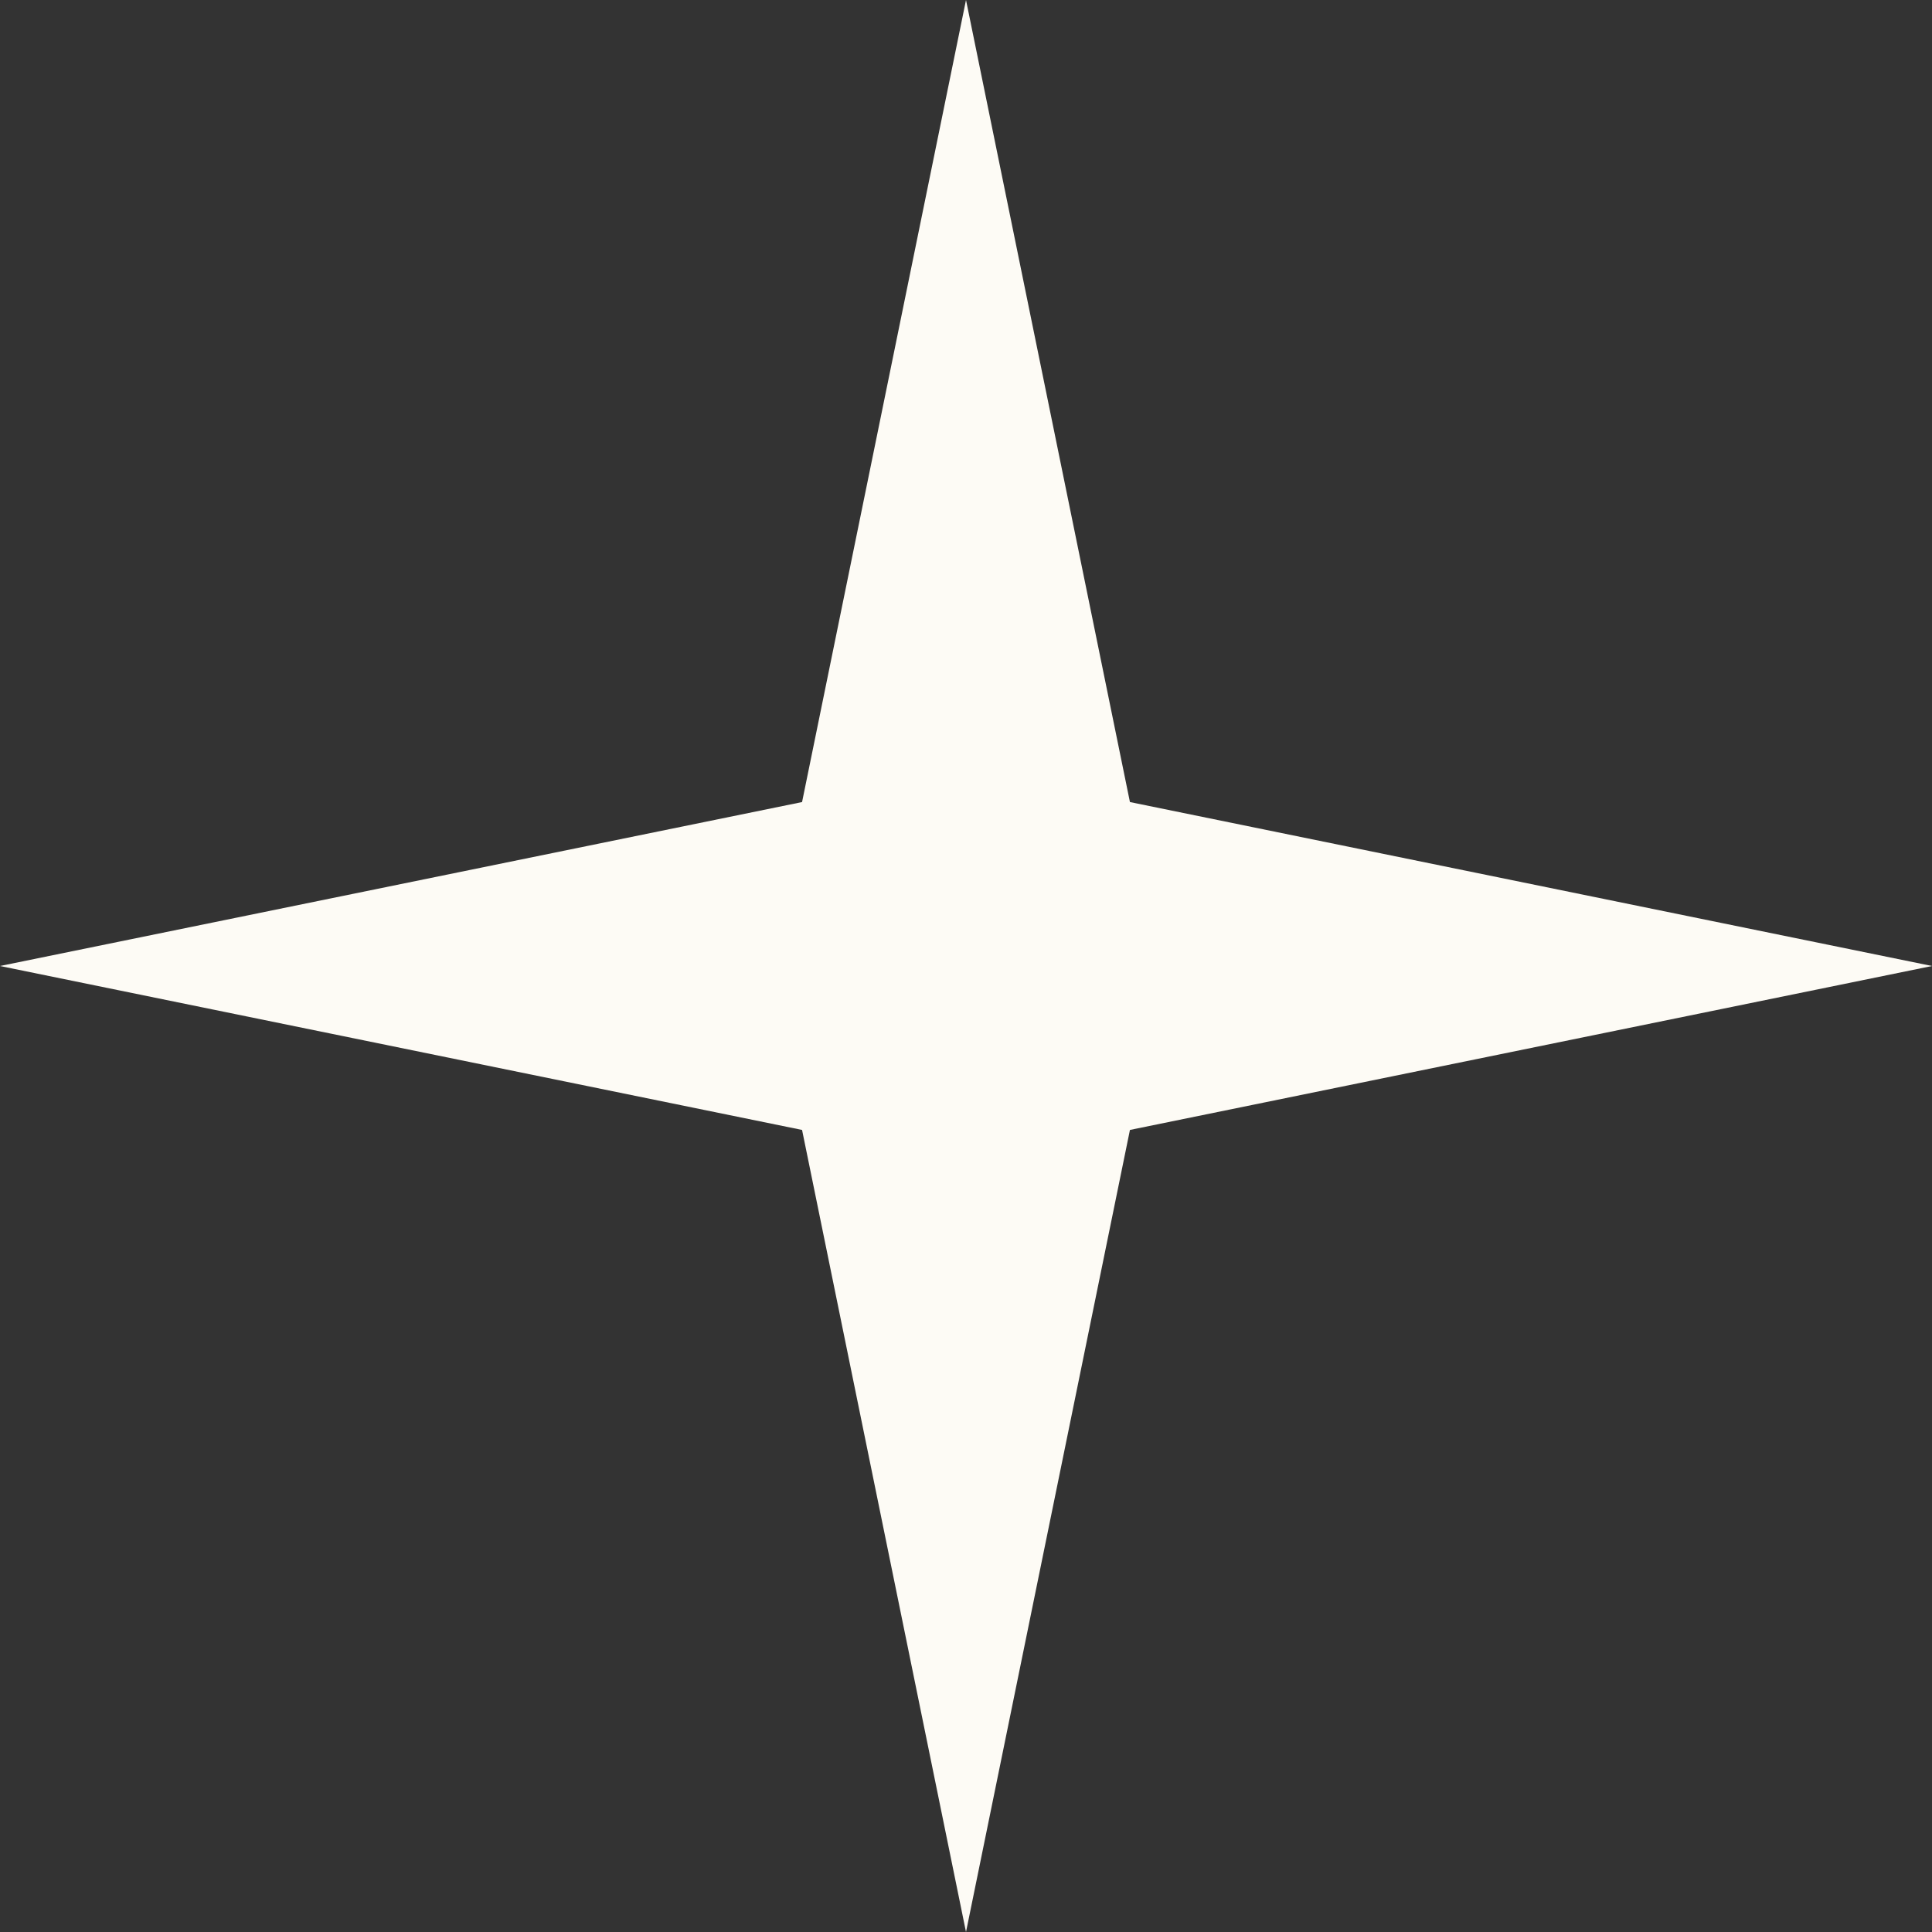 <?xml version="1.0" encoding="UTF-8"?> <svg xmlns="http://www.w3.org/2000/svg" width="1263" height="1263" viewBox="0 0 1263 1263" fill="none"><rect x="0" y="0" width="1263" height="1263" fill="#333333" stroke="none"/><path d="M631.5 0L738.669 524.331L1263 631.5L738.669 738.669L631.5 1263L524.331 738.669L0 631.5L524.331 524.331L631.5 0Z" fill="#FDFBF5"></path></svg> 